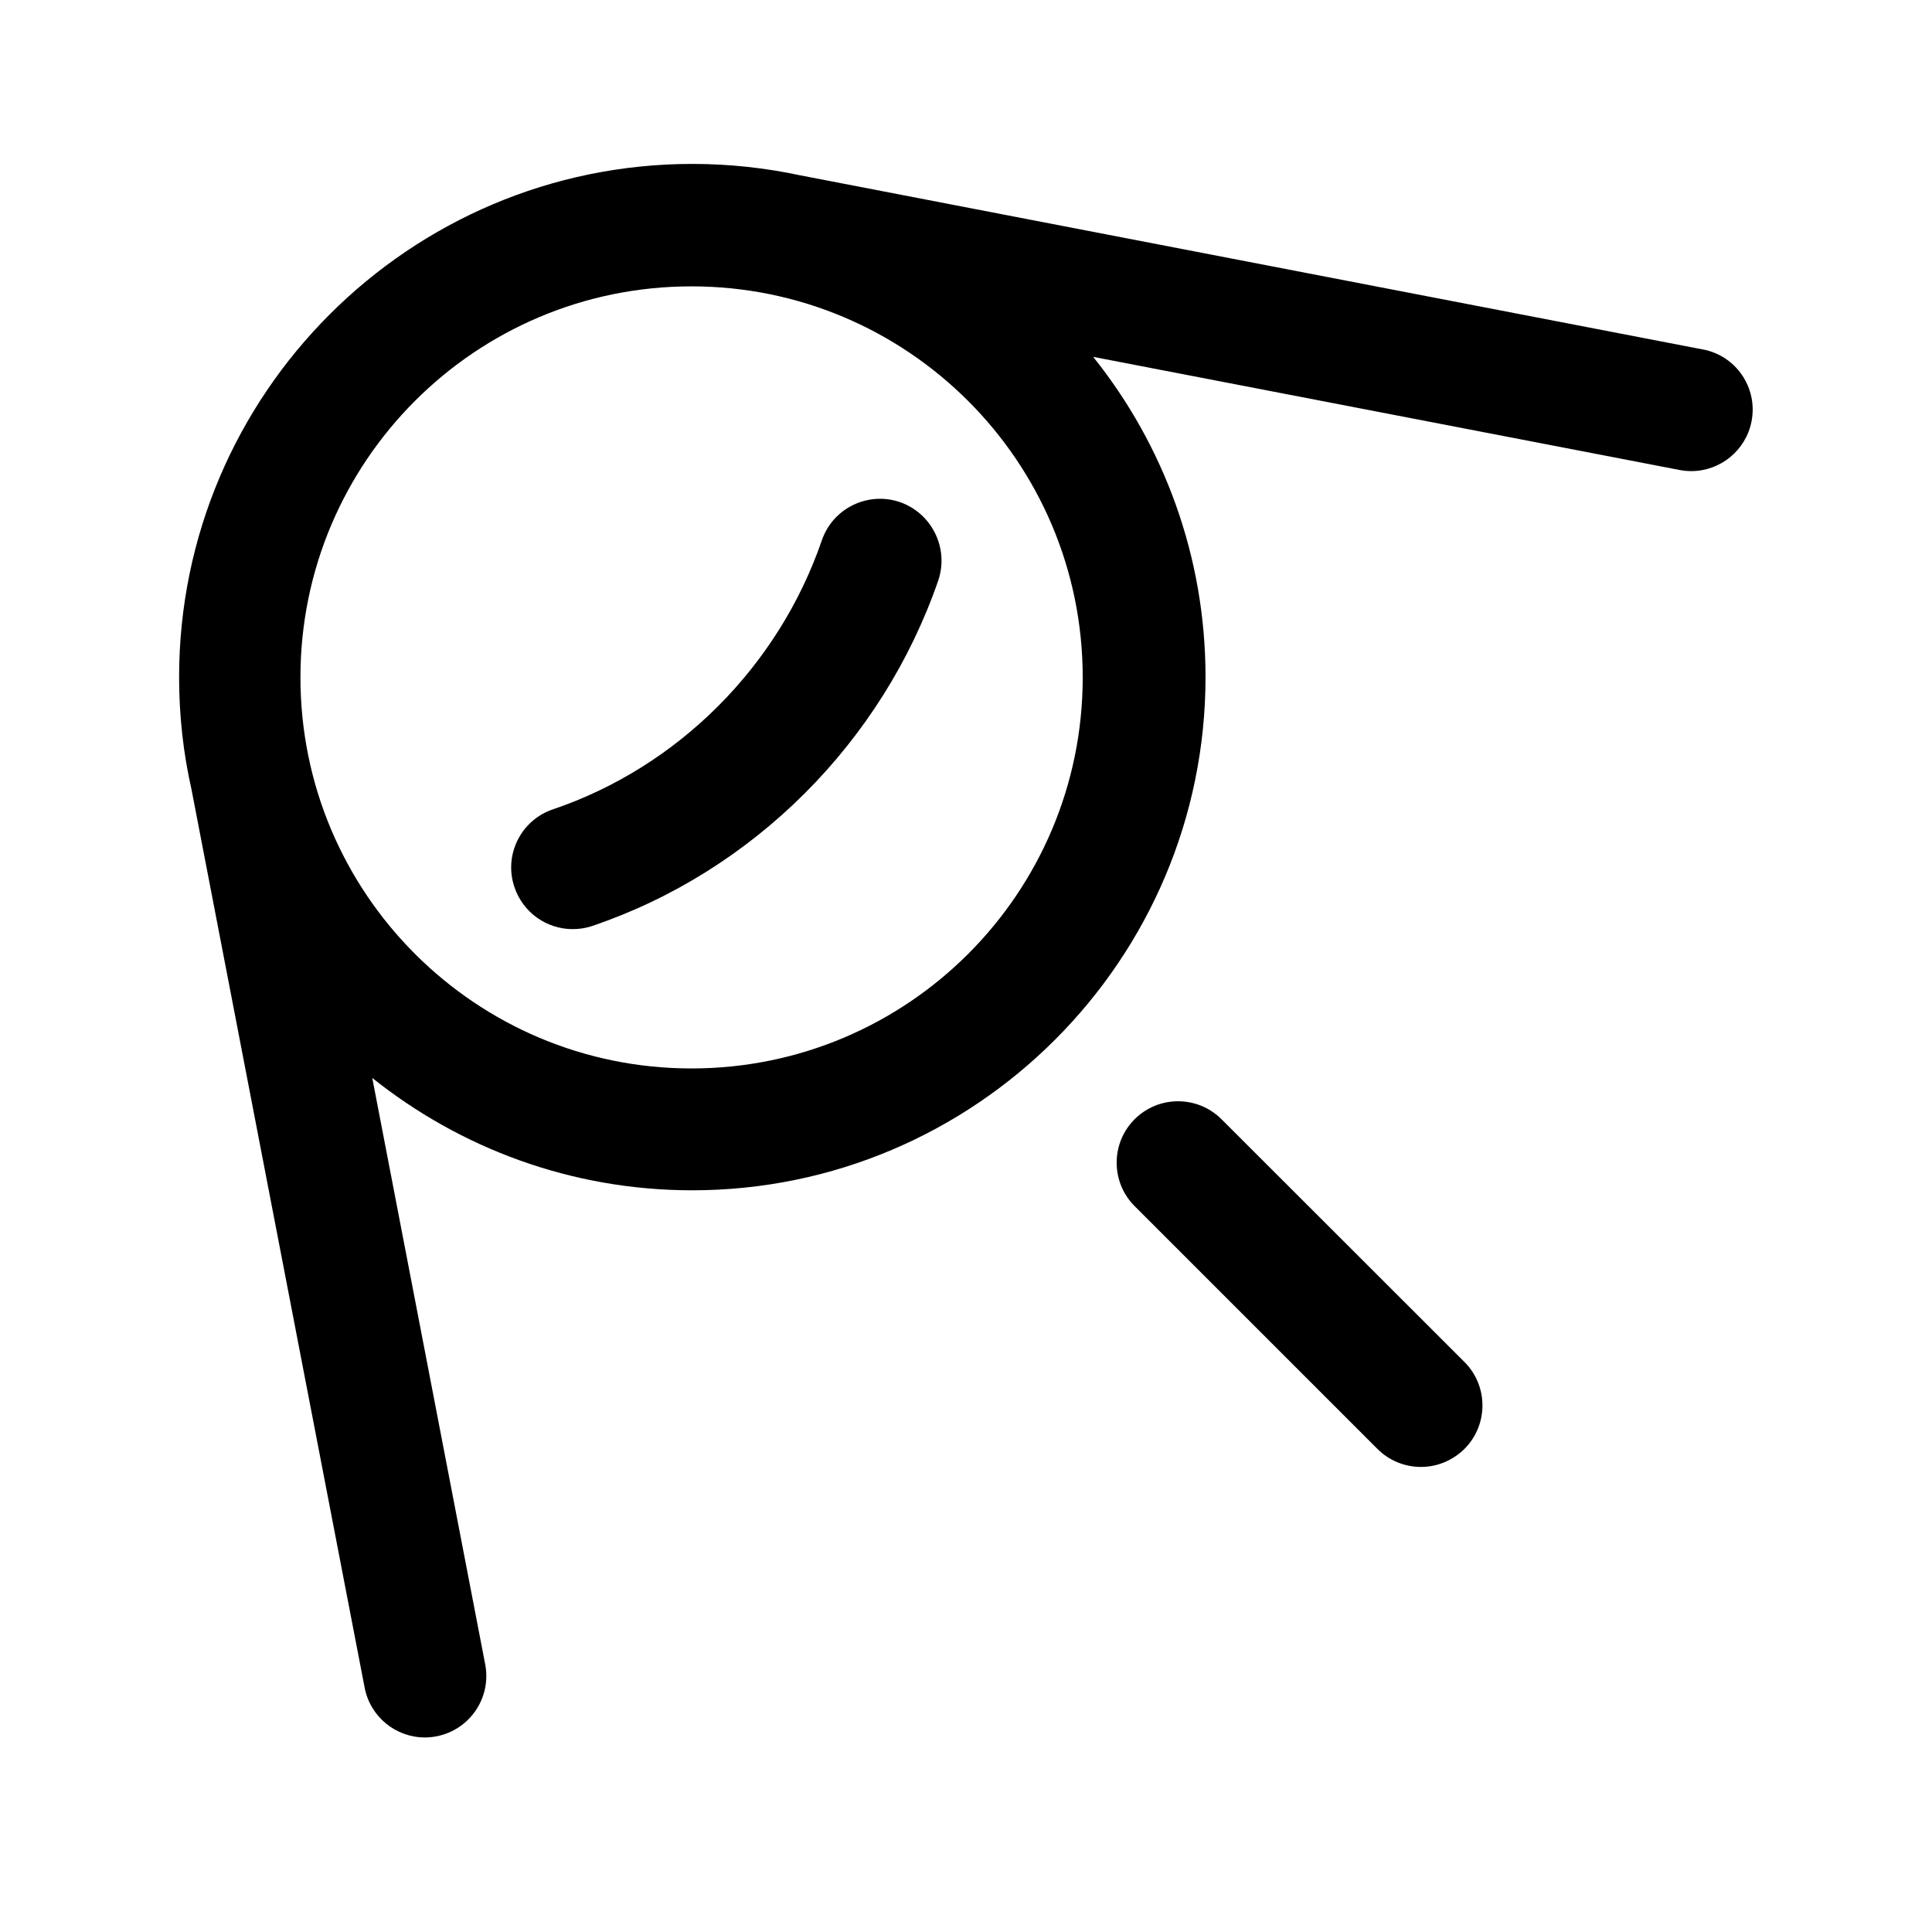 <?xml version="1.0" encoding="UTF-8"?>
<!-- Uploaded to: SVG Find, www.svgrepo.com, Generator: SVG Find Mixer Tools -->
<svg fill="#000000" width="800px" height="800px" version="1.1" viewBox="144 144 512 512" xmlns="http://www.w3.org/2000/svg">
 <g>
  <path d="m595.27 236.61-239.21-46.148c-9.219-1.965-18.793-3.023-28.566-3.023-74.969 0-136.03 61.012-136.03 136.03 0 10.176 1.109 20.102 3.273 29.676l45.898 238.1c1.512 7.809 8.312 13.199 15.973 13.199 1.008 0 2.066-0.102 3.074-0.301 8.816-1.715 14.609-10.227 12.898-19.094l-29.926-155.38c23.277 18.59 52.75 29.773 84.793 29.773 74.969 0 136.03-61.012 136.03-136.03 0-32.043-11.133-61.566-29.773-84.84l155.38 29.977c1.059 0.203 2.066 0.301 3.125 0.301 7.656 0 14.461-5.441 15.973-13.199 1.703-8.82-4.043-17.383-12.91-19.047zm-268.02 190.54c-57.234 0-103.63-46.402-103.63-103.63 0-57.234 46.402-103.63 103.63-103.63 57.234 0 103.68 46.402 103.68 103.63 0 57.234-46.402 103.63-103.68 103.63z"/>
  <path d="m467.71 440.61c-6.348-6.348-16.676-6.348-23.023 0-6.348 6.348-6.348 16.676 0 23.023l64.336 64.336c3.176 3.176 7.356 4.785 11.539 4.785 4.18 0 8.312-1.613 11.539-4.785 6.348-6.348 6.348-16.676 0-23.023z"/>
  <path d="m382.52 277.07c-8.516-2.922-17.785 1.613-20.707 10.078-11.488 33.453-38.137 60.105-71.289 71.34-8.516 2.871-13.098 12.141-10.176 20.656 2.316 6.801 8.613 11.082 15.418 11.082 1.715 0 3.477-0.25 5.238-0.855 42.621-14.461 76.832-48.668 91.645-91.543 2.871-8.516-1.664-17.785-10.129-20.758z"/>
 </g>
</svg>